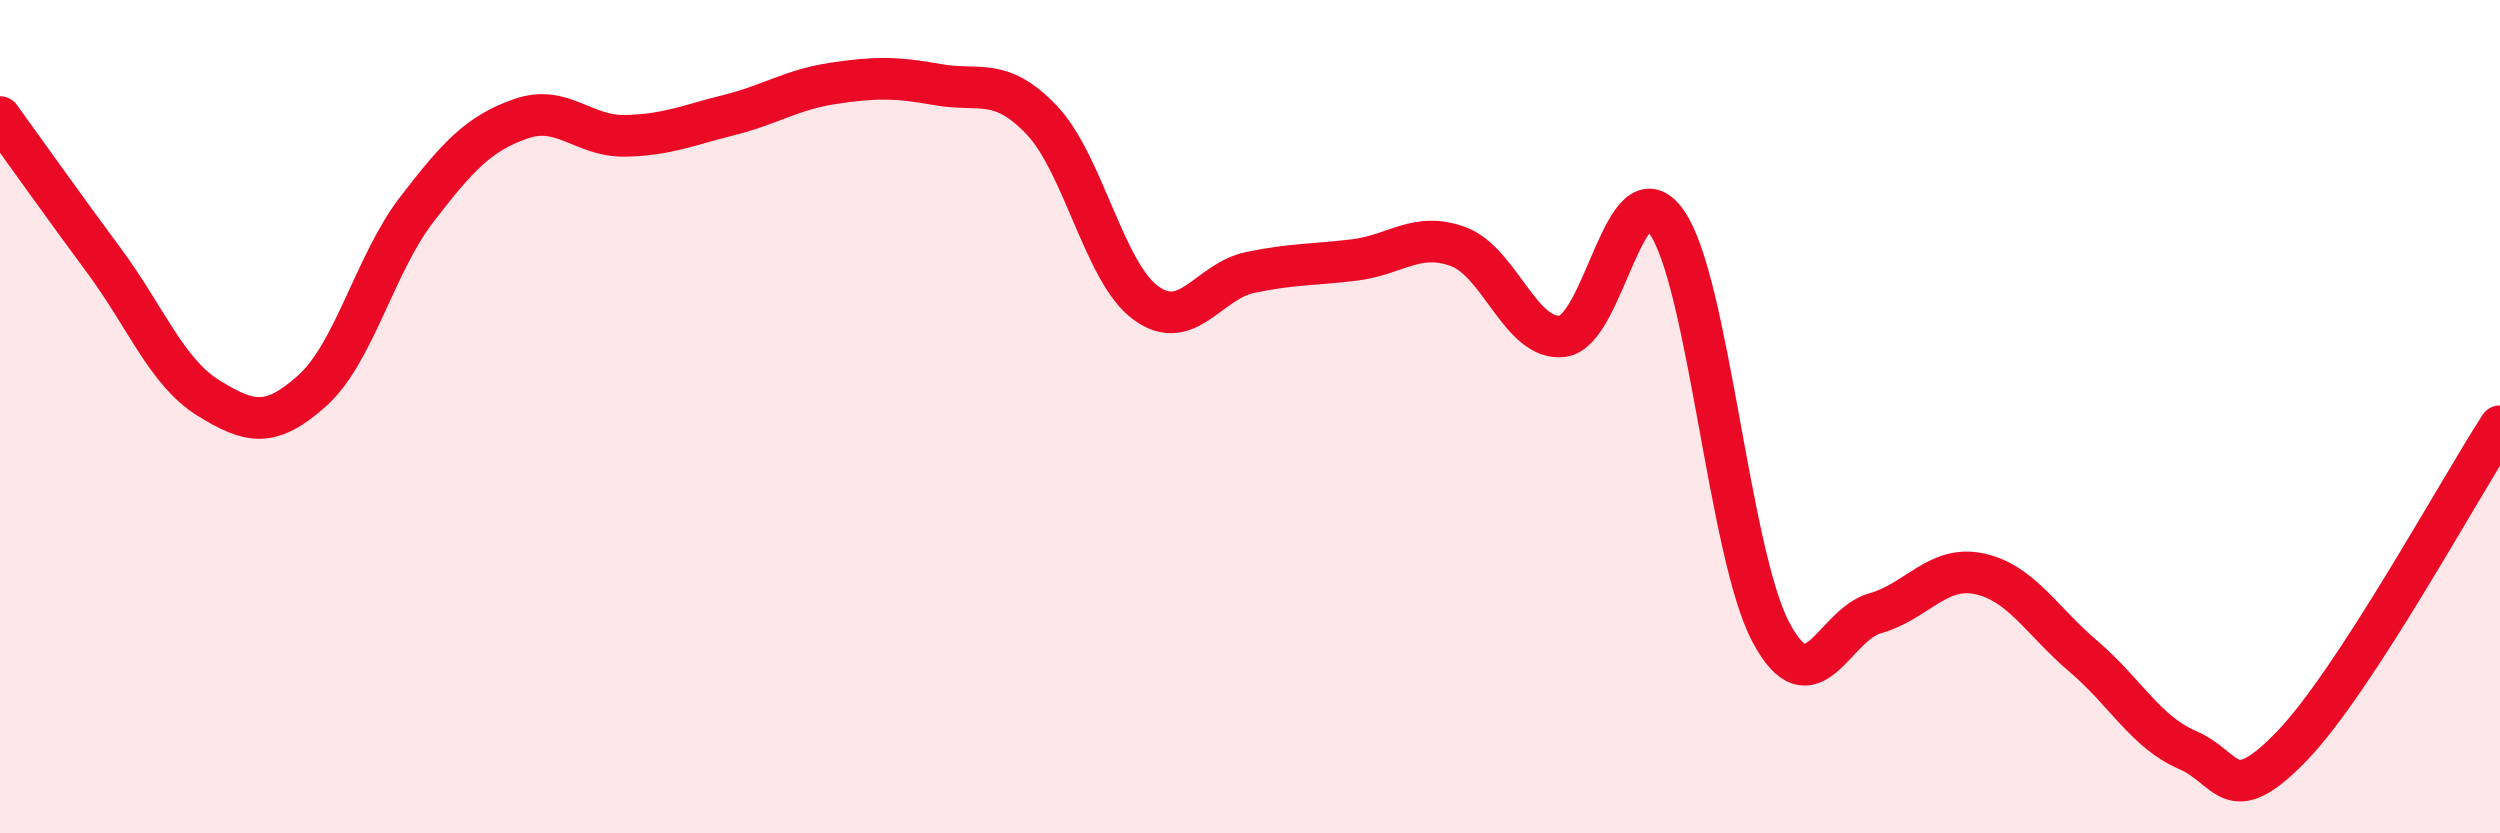 
    <svg width="60" height="20" viewBox="0 0 60 20" xmlns="http://www.w3.org/2000/svg">
      <path
        d="M 0,2.81 C 0.5,3.5 1.5,4.91 2.5,6.26 C 3.5,7.61 4,8.93 5,9.55 C 6,10.17 6.5,10.27 7.5,9.37 C 8.5,8.47 9,6.33 10,5.03 C 11,3.73 11.5,3.2 12.5,2.85 C 13.5,2.5 14,3.28 15,3.26 C 16,3.24 16.5,3.01 17.5,2.76 C 18.5,2.51 19,2.15 20,2 C 21,1.85 21.5,1.85 22.5,2.03 C 23.5,2.21 24,1.83 25,2.88 C 26,3.93 26.5,6.54 27.5,7.27 C 28.5,8 29,6.75 30,6.54 C 31,6.33 31.5,6.36 32.5,6.24 C 33.5,6.12 34,5.55 35,5.92 C 36,6.29 36.5,8.19 37.5,8.07 C 38.5,7.95 39,3.91 40,5.33 C 41,6.75 41.5,13.29 42.5,15.17 C 43.5,17.05 44,15 45,14.72 C 46,14.44 46.5,13.56 47.5,13.77 C 48.5,13.98 49,14.9 50,15.75 C 51,16.6 51.5,17.57 52.5,18 C 53.5,18.43 53.5,19.46 55,17.91 C 56.5,16.36 59,11.77 60,10.23L60 20L0 20Z"
        fill="#EB0A25"
        opacity="0.1"
        stroke-linecap="round"
        stroke-linejoin="round"
      />
      <path
        d="M 0,2.81 C 0.5,3.5 1.5,4.91 2.5,6.26 C 3.5,7.61 4,8.93 5,9.55 C 6,10.17 6.5,10.27 7.5,9.37 C 8.5,8.47 9,6.33 10,5.03 C 11,3.73 11.5,3.2 12.5,2.85 C 13.5,2.5 14,3.28 15,3.26 C 16,3.24 16.5,3.01 17.5,2.76 C 18.5,2.51 19,2.15 20,2 C 21,1.85 21.5,1.85 22.5,2.03 C 23.5,2.21 24,1.83 25,2.88 C 26,3.93 26.5,6.54 27.5,7.27 C 28.5,8 29,6.75 30,6.54 C 31,6.33 31.5,6.36 32.5,6.24 C 33.5,6.12 34,5.55 35,5.92 C 36,6.29 36.5,8.19 37.5,8.07 C 38.5,7.95 39,3.91 40,5.33 C 41,6.75 41.5,13.29 42.5,15.17 C 43.5,17.05 44,15 45,14.72 C 46,14.44 46.5,13.56 47.5,13.77 C 48.5,13.98 49,14.9 50,15.75 C 51,16.6 51.5,17.57 52.5,18 C 53.5,18.43 53.5,19.46 55,17.91 C 56.5,16.36 59,11.77 60,10.23"
        stroke="#EB0A25"
        stroke-width="1"
        fill="none"
        stroke-linecap="round"
        stroke-linejoin="round"
      />
    </svg>
  